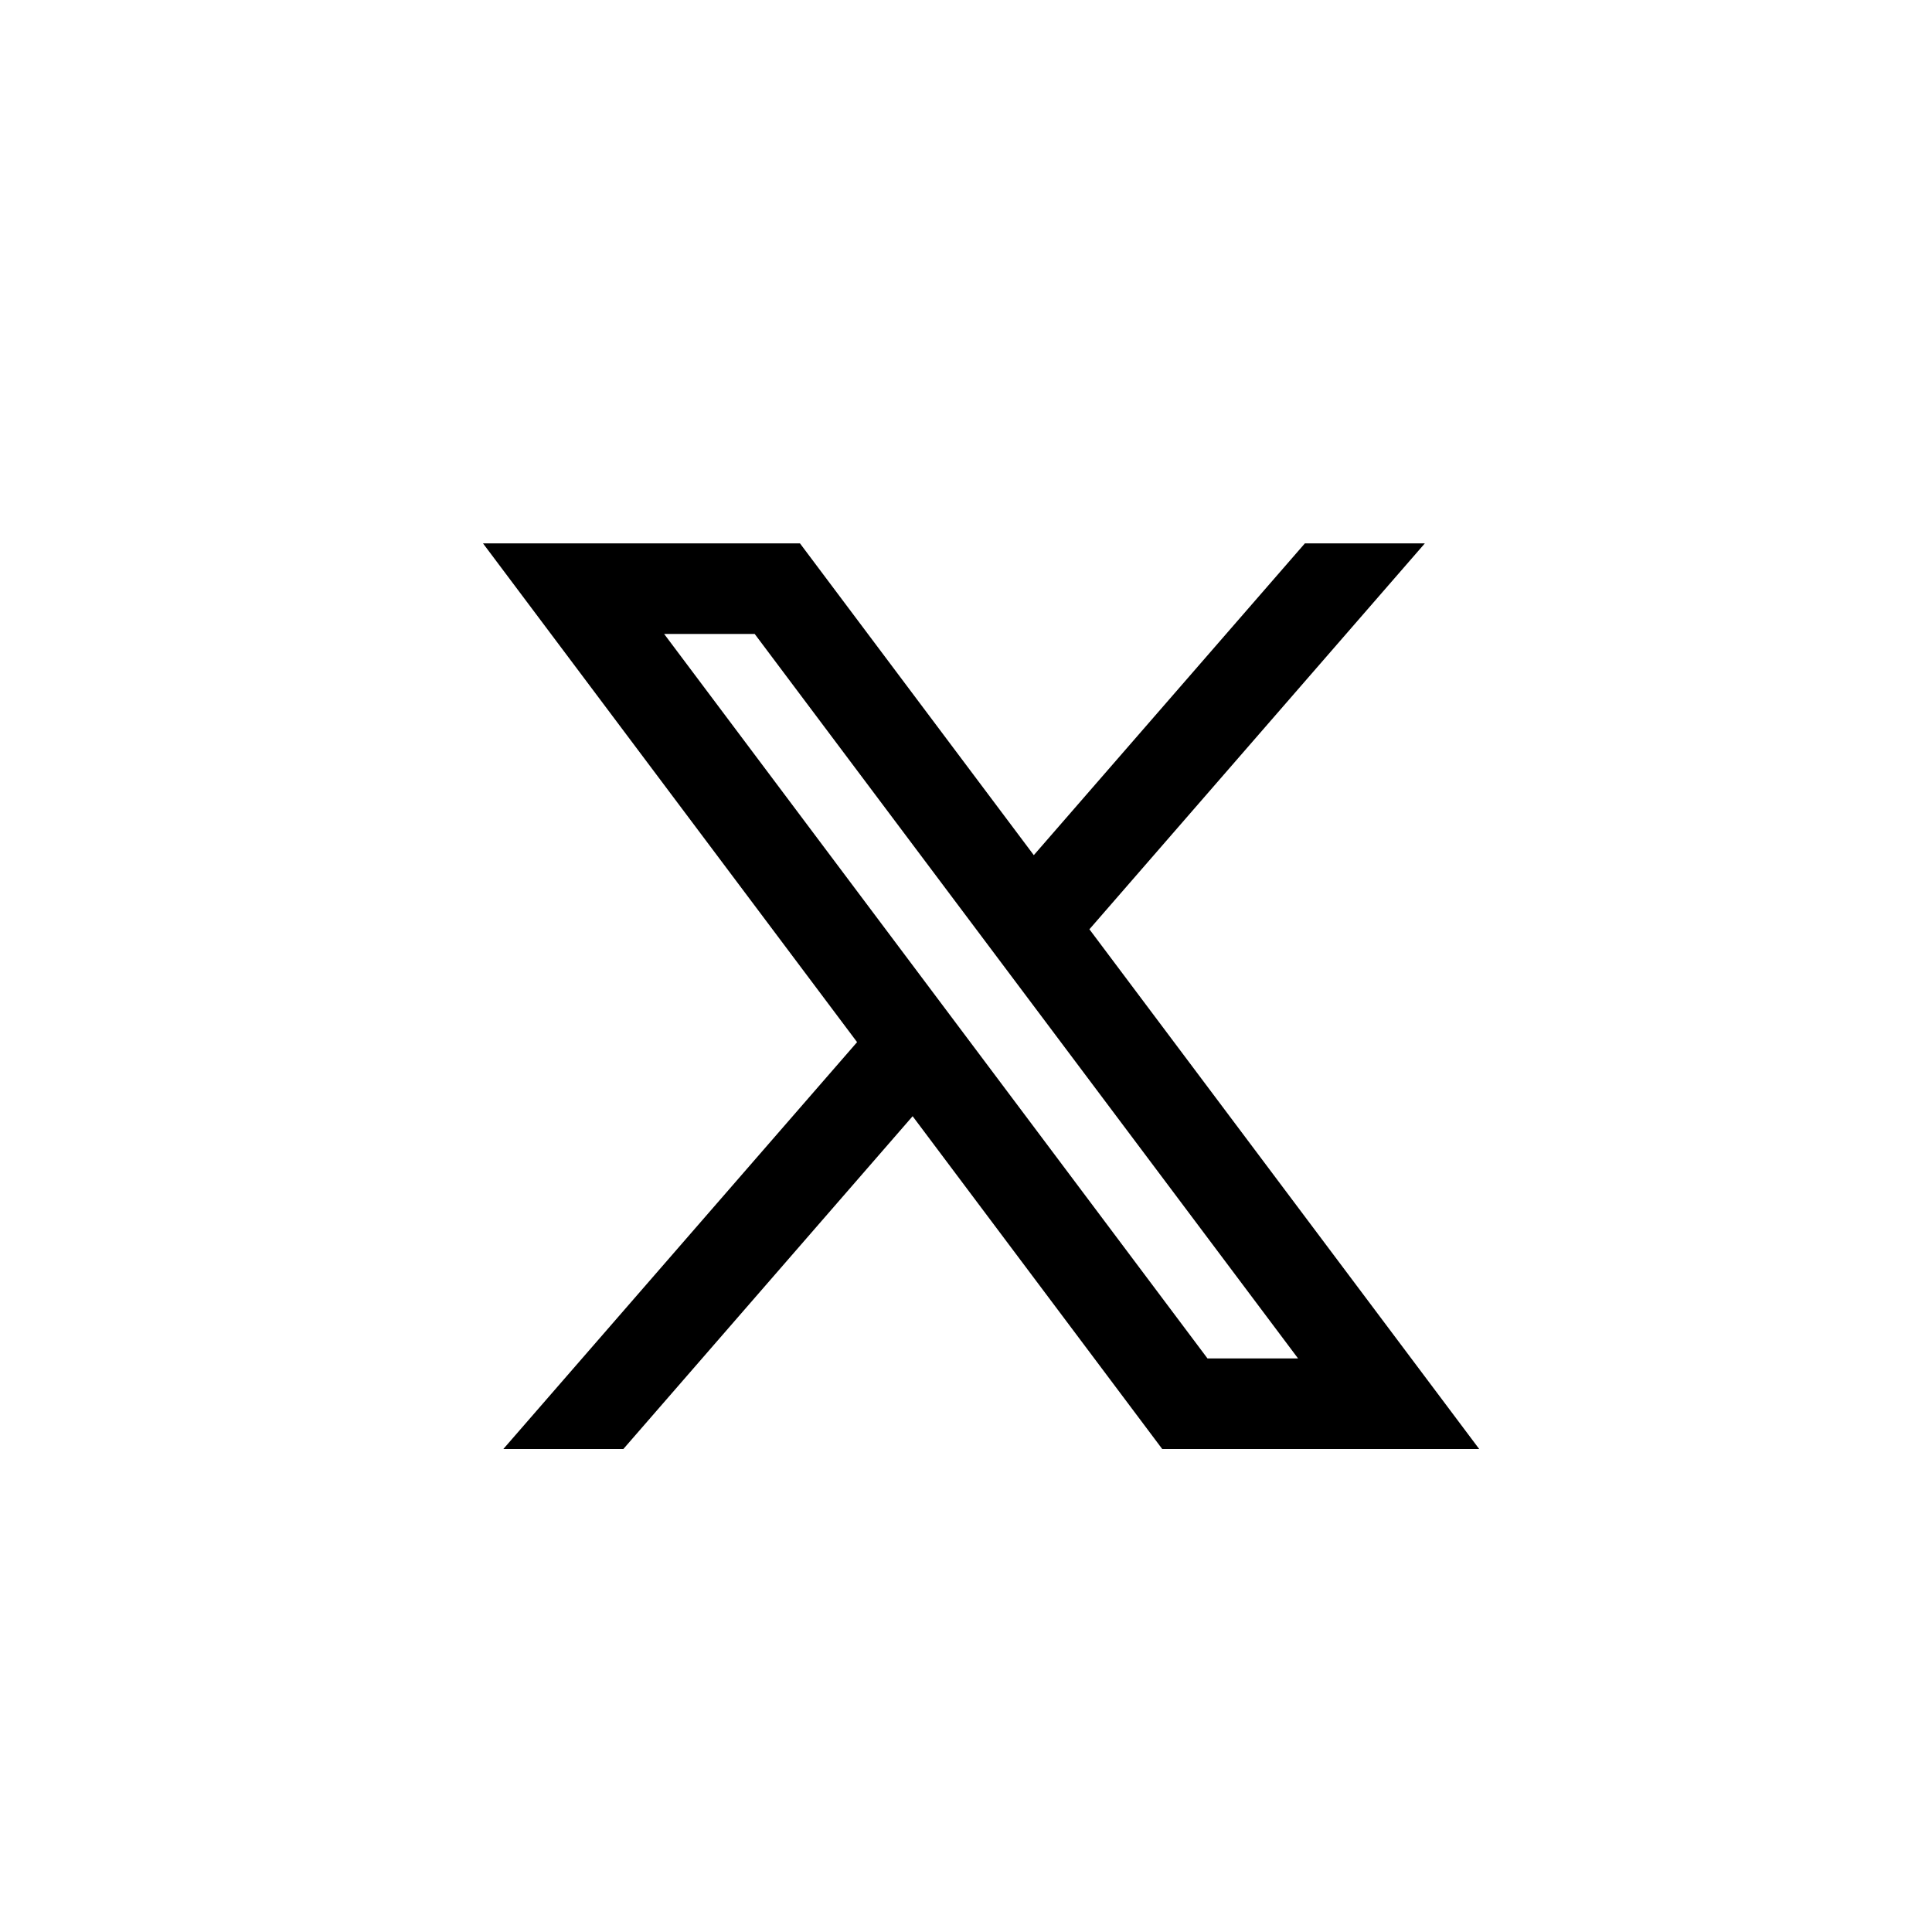 <svg width="32" height="32" viewBox="0 0 32 32" fill="none" xmlns="http://www.w3.org/2000/svg">
    <path d="M13.25 9H8L14.196 17.261L8.337 24H10.325L15.116 18.488L19.25 24H24.5L18.044 15.392L23.6 9H21.613L17.123 14.164L13.25 9ZM20 22.5L11 10.5H12.5L21.5 22.5H20Z" fill="black"/>
</svg>    